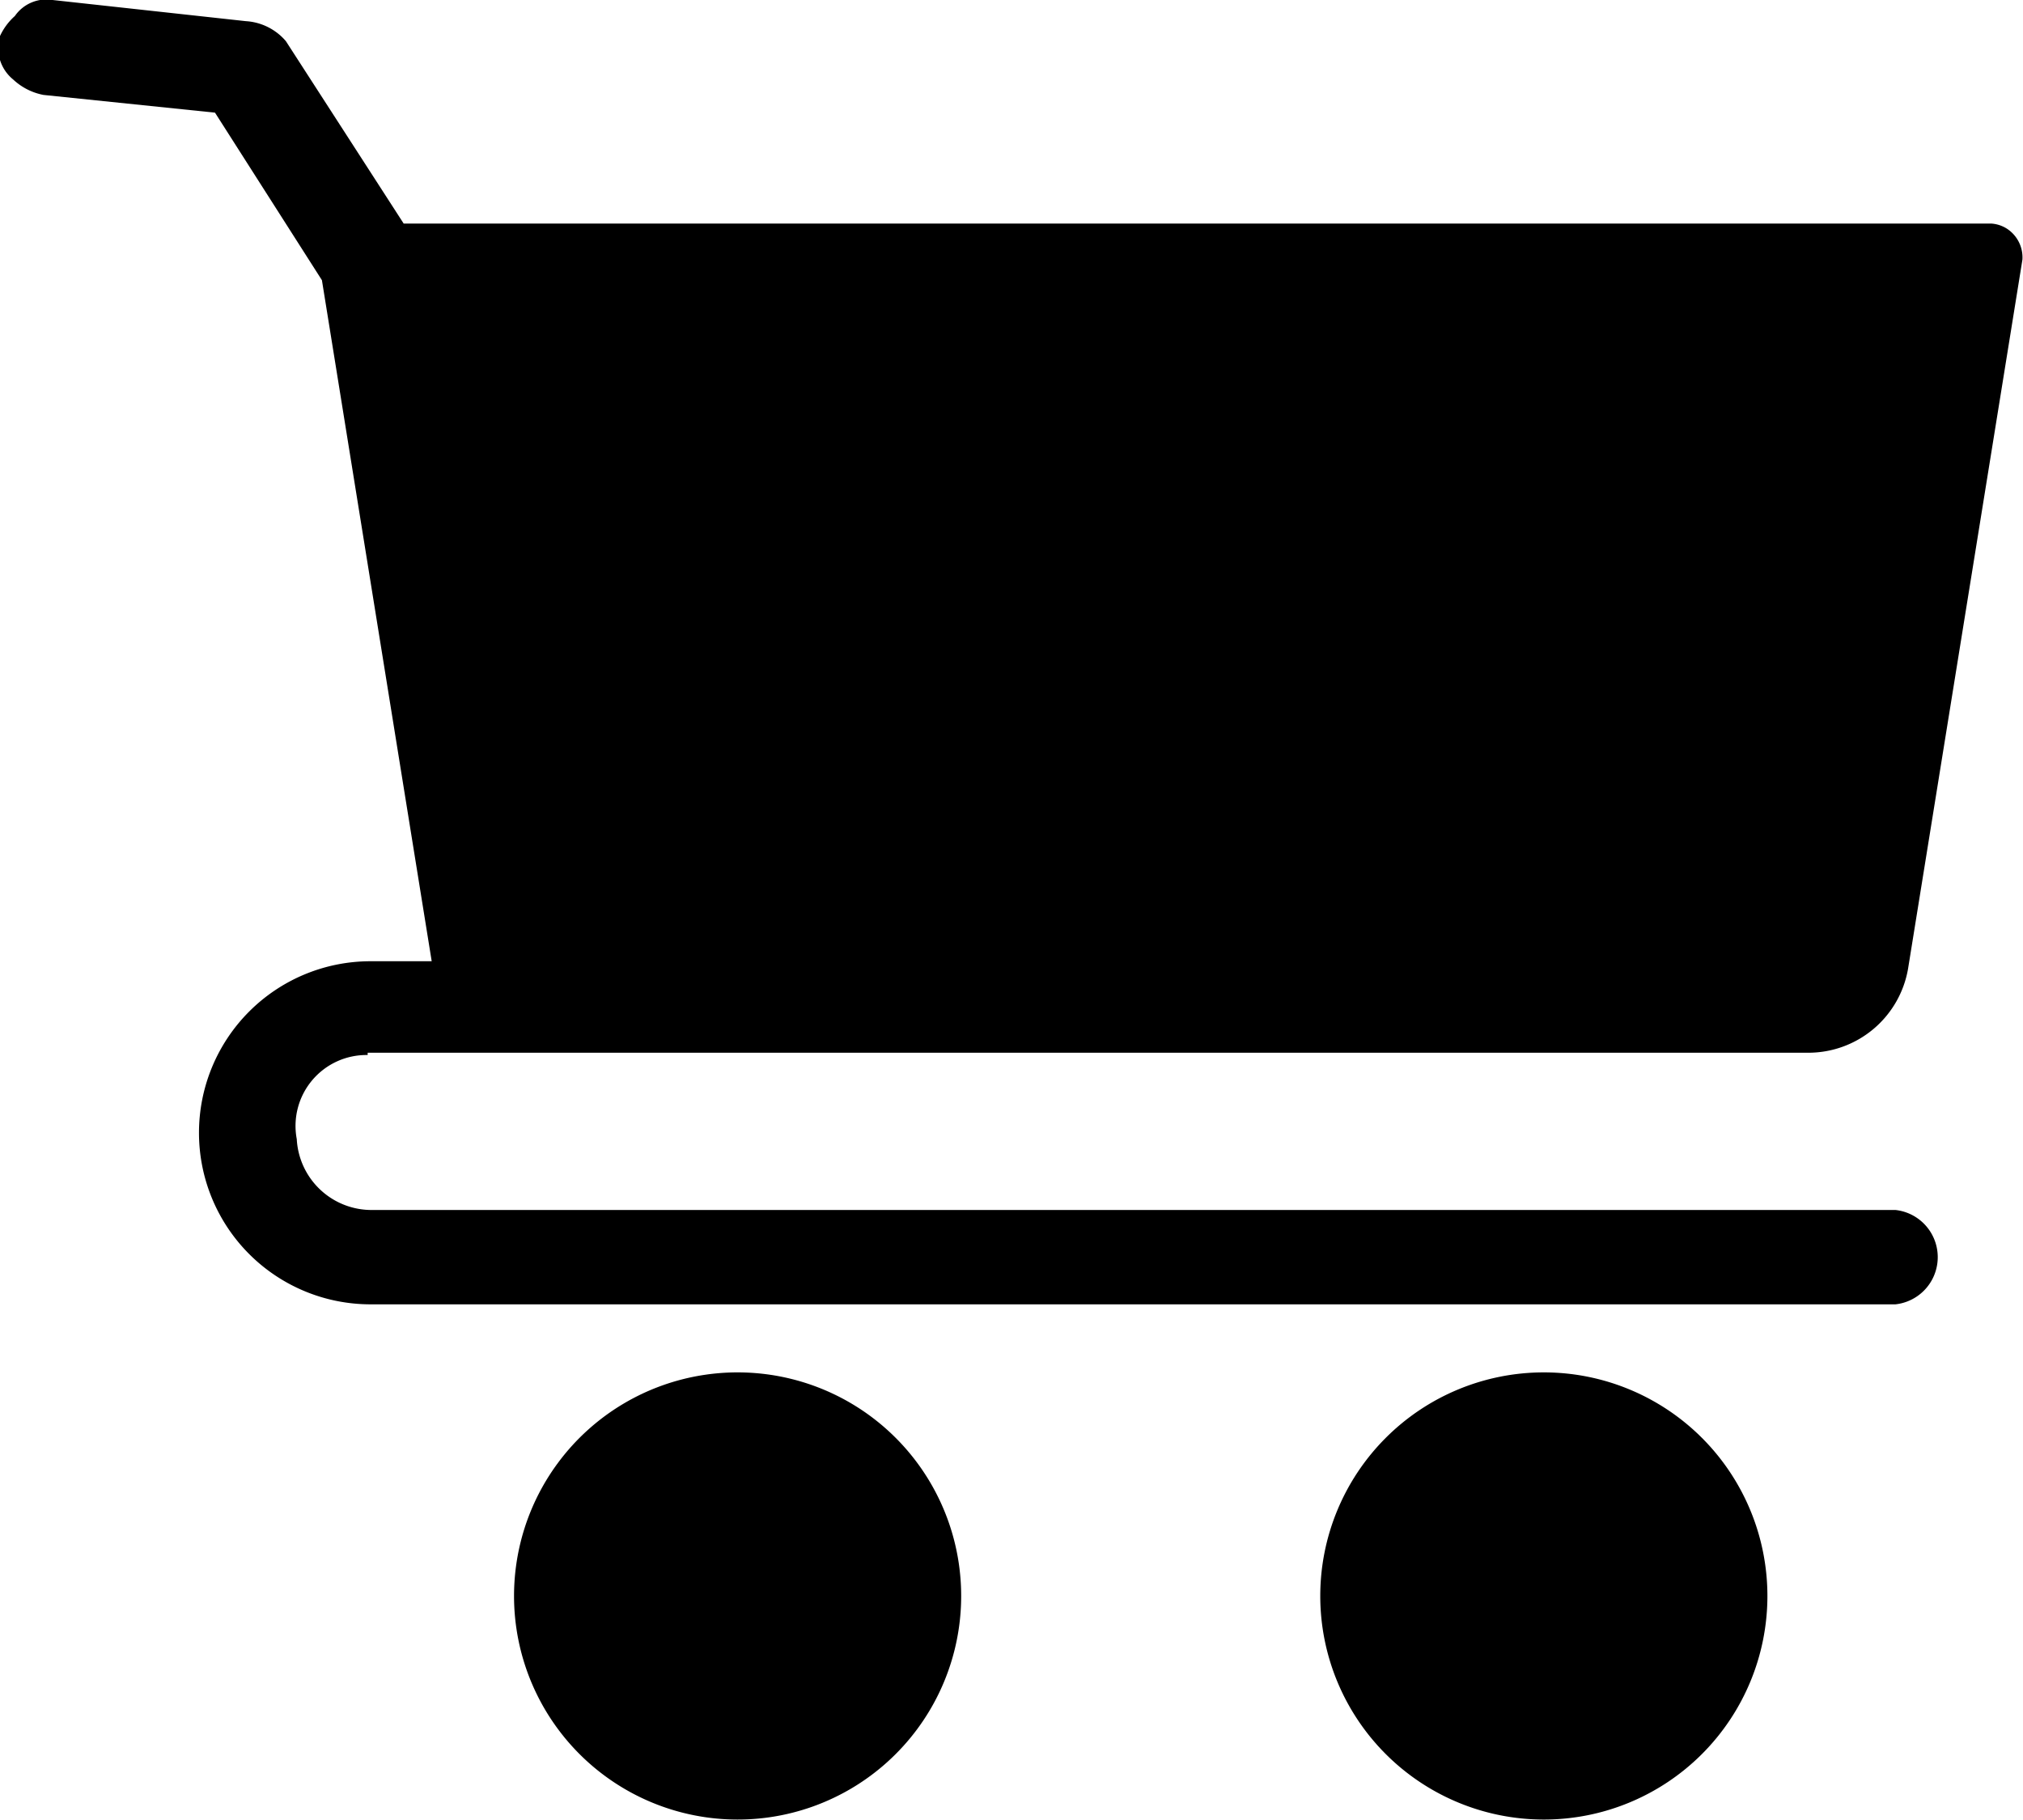 <svg xmlns="http://www.w3.org/2000/svg" viewBox="0 0 35.38 31.83"><title>Asset 4</title><g id="Layer_2" data-name="Layer 2"><g id="Layer_1-2" data-name="Layer 1"><path d="M6.43,18.41h25.2a1.77,1.77,0,0,0,1.74-1.47l2-12.4A.6.6,0,0,0,35.1,4a.58.58,0,0,0-.27-.09H7.06L5,.72A1,1,0,0,0,4.3.37L.92,0A.67.67,0,0,0,.26.28,1.07,1.07,0,0,0,0,.63a.71.71,0,0,0,.23.76,1.07,1.07,0,0,0,.53.27l3,.31L5.63,4.9,7.55,16.81H6.48a3,3,0,1,0,0,6H33.15a.83.83,0,0,0,0-1.65H6.52a1.31,1.31,0,0,1-1.33-1.24,1.24,1.24,0,0,1,1.24-1.47"/><path d="M9.76,25.58a3.91,3.91,0,1,1,.81,5.47,3.91,3.91,0,0,1-.81-5.47"/><path d="M27,24a3.91,3.91,0,1,1-3.91,3.91A3.91,3.91,0,0,1,27,24"/></g></g></svg>